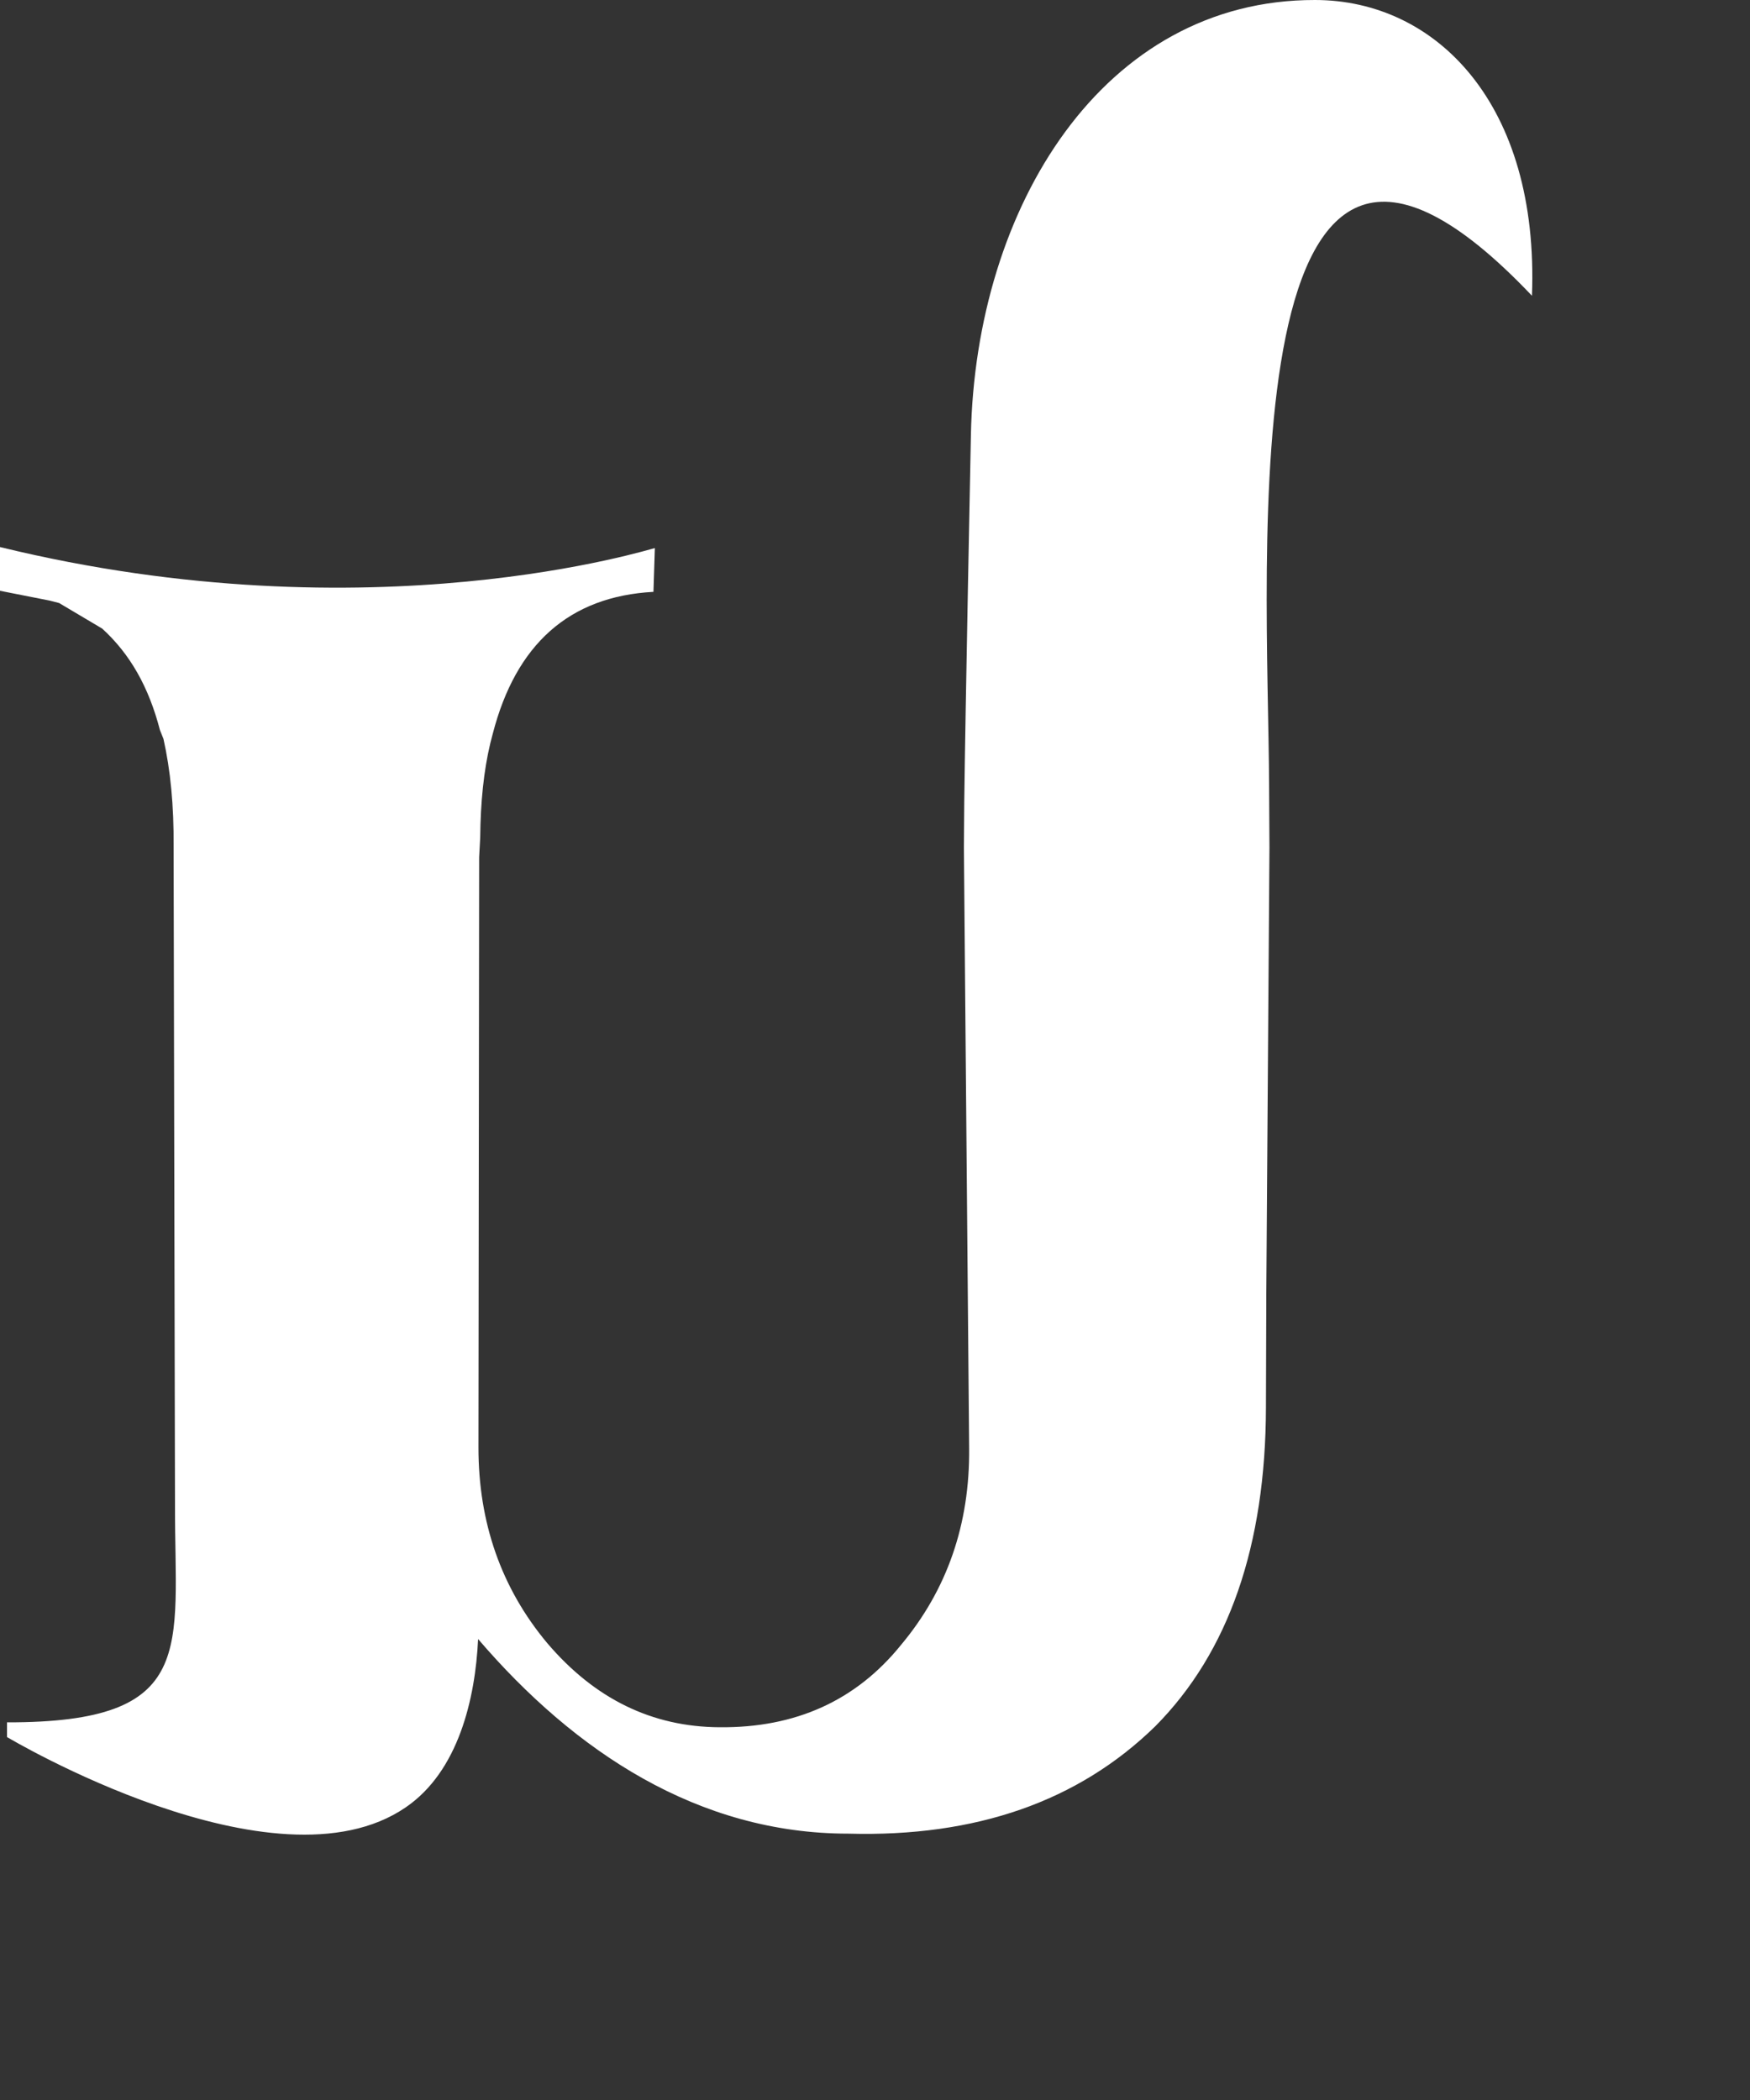 <?xml version="1.0" encoding="utf-8"?>
<svg xmlns="http://www.w3.org/2000/svg" fill="none" height="100%" overflow="visible" preserveAspectRatio="none" style="display: block;" viewBox="0 0 5 6" width="100%">
<rect x="0" y="0" width="5" height="6" fill="#333333" stroke="none"/>
<path d="M4.377 0.845C4.398 0.297 4.103 3.52056e-07 3.757 3.52056e-07C3.152 -0.001 2.787 0.591 2.774 1.243C2.774 1.243 2.758 2.039 2.755 2.293L2.754 2.421L2.769 4.138C2.771 4.355 2.706 4.542 2.575 4.699C2.446 4.859 2.273 4.937 2.056 4.935C1.863 4.934 1.699 4.854 1.563 4.694C1.432 4.537 1.367 4.35 1.367 4.136L1.369 2.449L1.372 2.393C1.373 2.292 1.382 2.202 1.401 2.123L1.408 2.096C1.474 1.841 1.626 1.704 1.867 1.691L1.871 1.566C1.867 1.565 1.066 1.823 0 1.563V1.688L0.142 1.716L0.169 1.723L0.292 1.796C0.372 1.869 0.425 1.963 0.457 2.086L0.467 2.111C0.487 2.2 0.497 2.302 0.496 2.419L0.5 4.301C0.499 4.711 0.568 4.922 0.02 4.921V4.963C0.02 4.963 0.785 5.42 1.159 5.164C1.31 5.061 1.358 4.853 1.366 4.683C1.642 5.005 1.995 5.239 2.424 5.239C2.788 5.249 3.081 5.147 3.301 4.932C3.511 4.72 3.616 4.416 3.617 4.021L3.618 3.712V3.697L3.627 2.422L3.626 2.243C3.623 1.609 3.505 -0.074 4.377 0.845Z" fill="white" id="path44"/>
</svg>